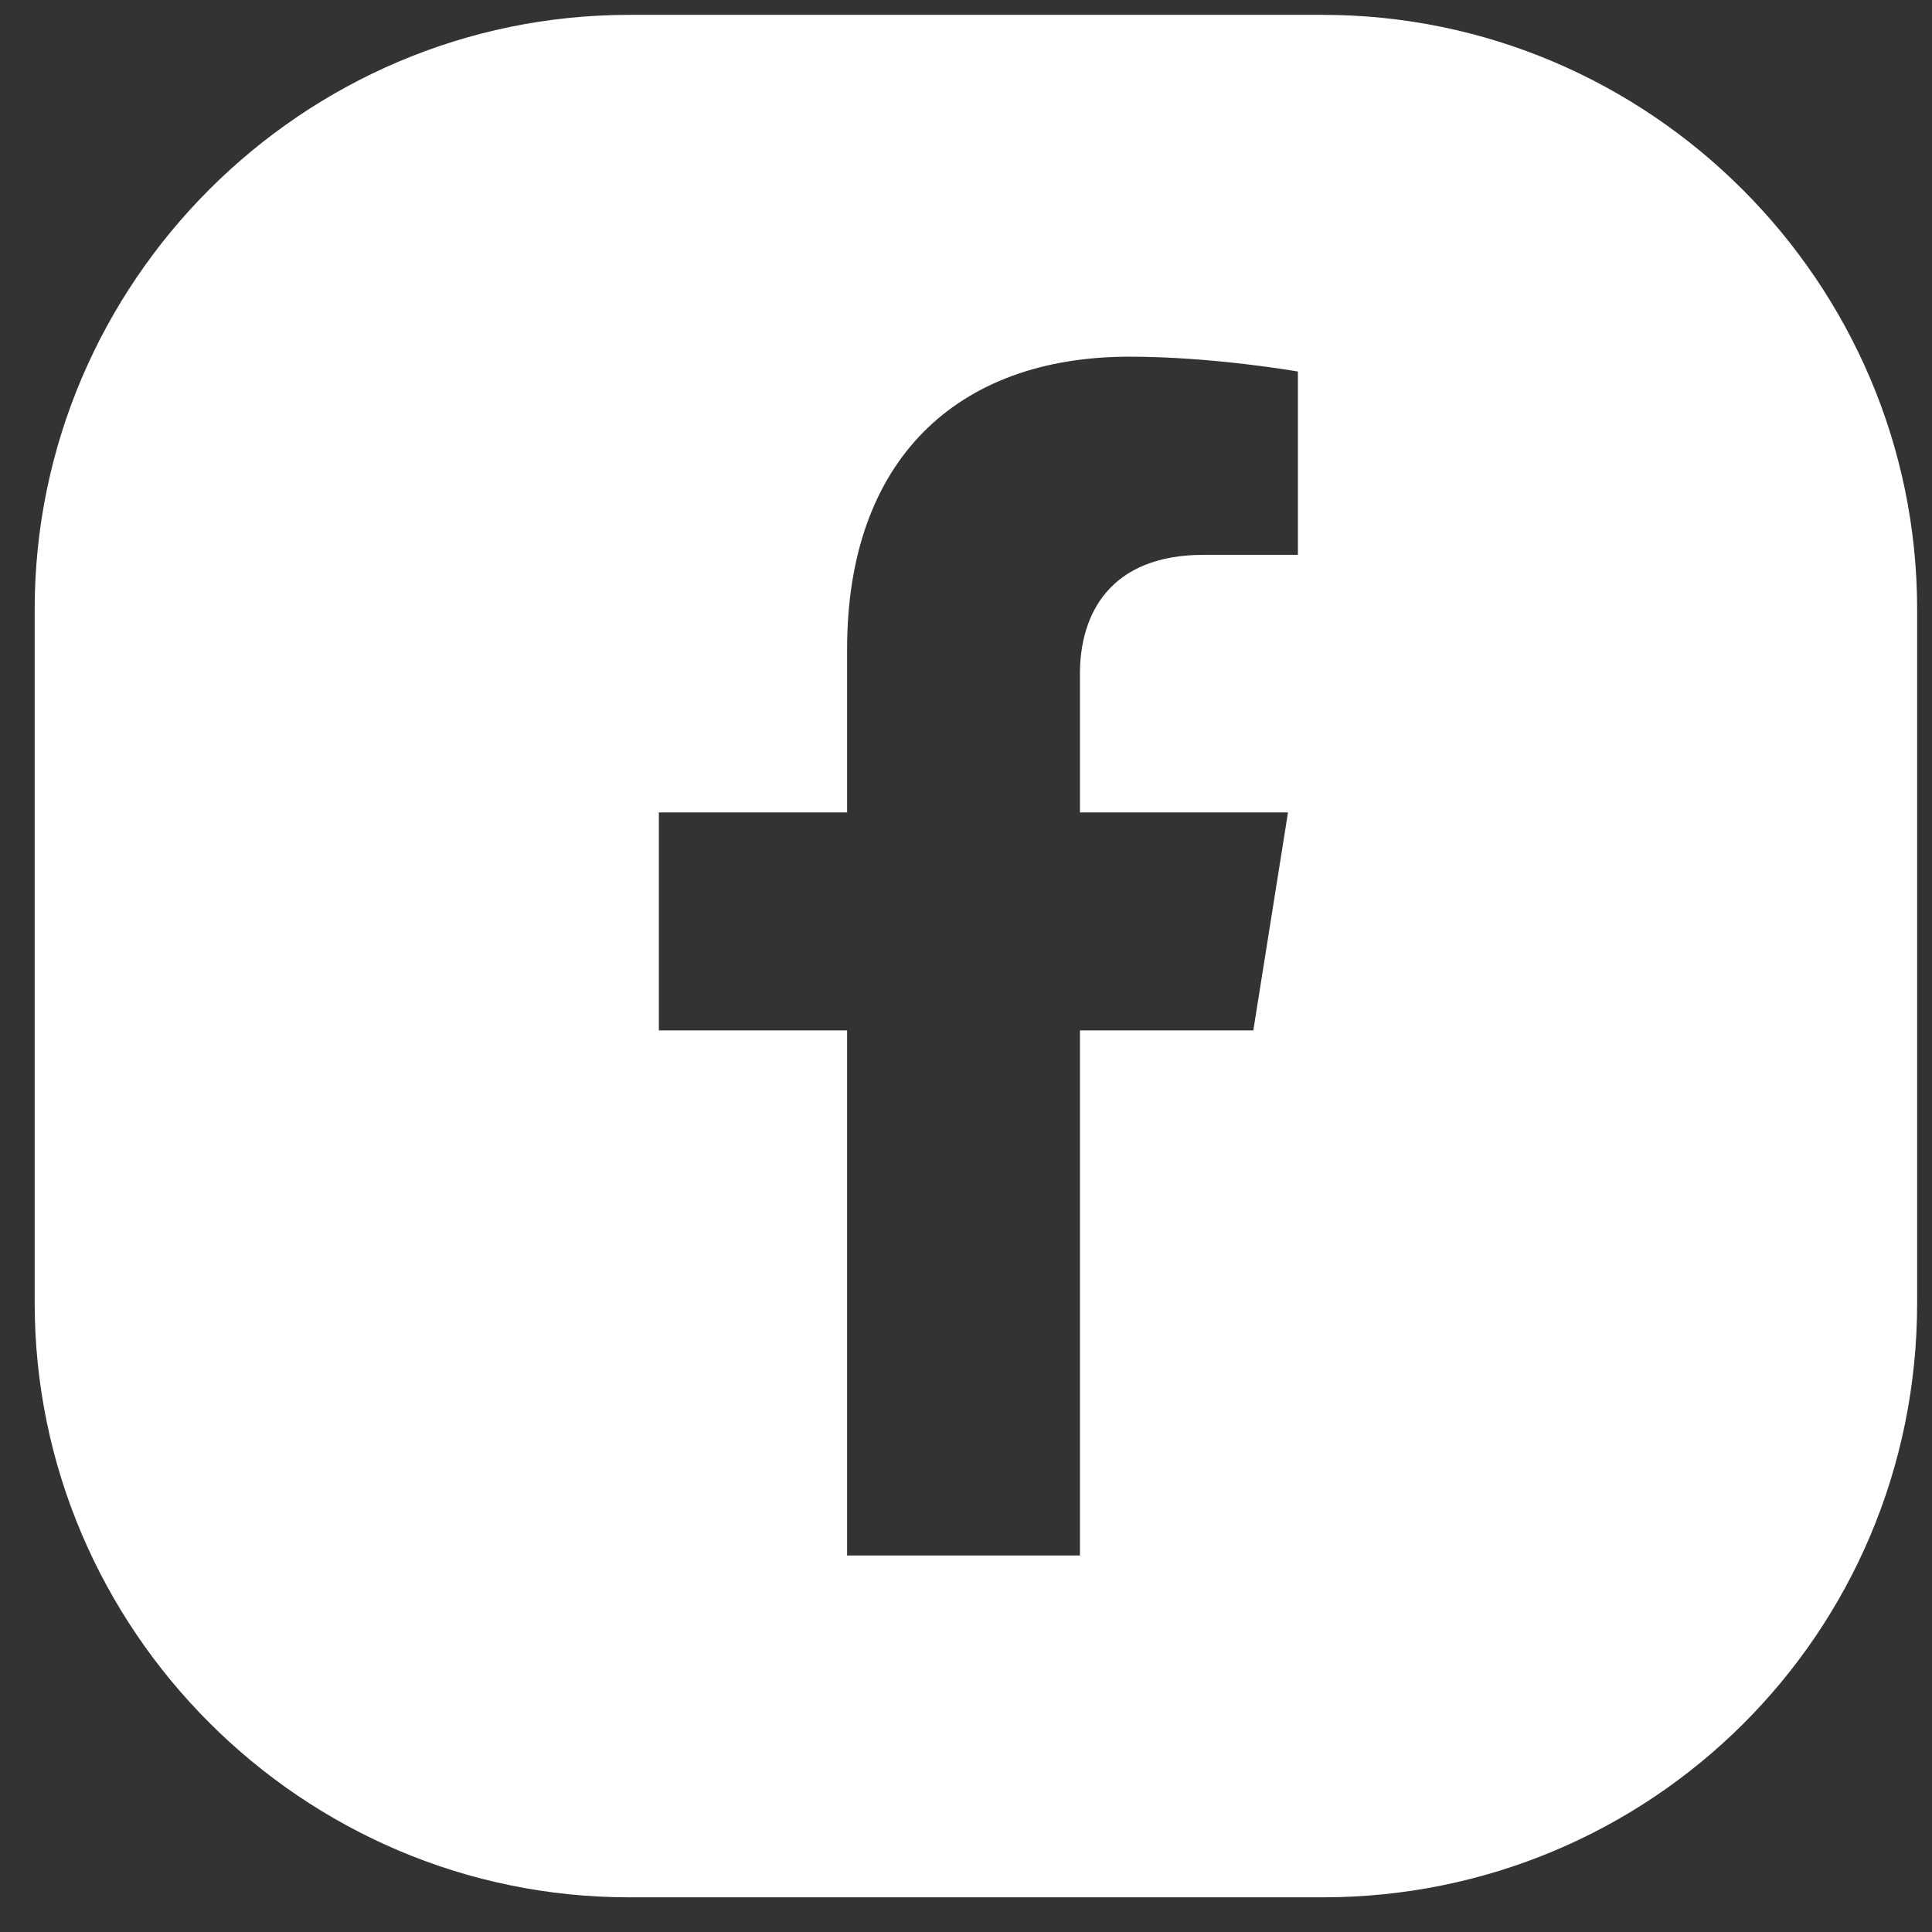 <svg width="39" height="39" viewBox="0 0 39 39" fill="none" xmlns="http://www.w3.org/2000/svg">
<rect x="0" y="0" width="39" height="39" fill="#333333" stroke="none"/>
<path d="M26.7 38.3H12.7C6.1 38.3 0.7 32.9 0.7 26.3V12.3C0.7 5.7 6.1 0.3 12.7 0.3H26.7C33.3 0.3 38.7 5.7 38.7 12.3V26.3C38.7 33 33.3 38.3 26.7 38.3ZM21.8 31.4V20.8H25.3L26 16.4H21.8V13.6C21.8 12.4 22.4 11.2 24.3 11.2H26.2V7.5C26.2 7.5 24.5 7.2 22.8 7.2C19.3 7.2 17.1 9.3 17.1 13.1V16.4H13.3V20.8H17.1V31.4H21.8Z" fill="white"/>
</svg>
